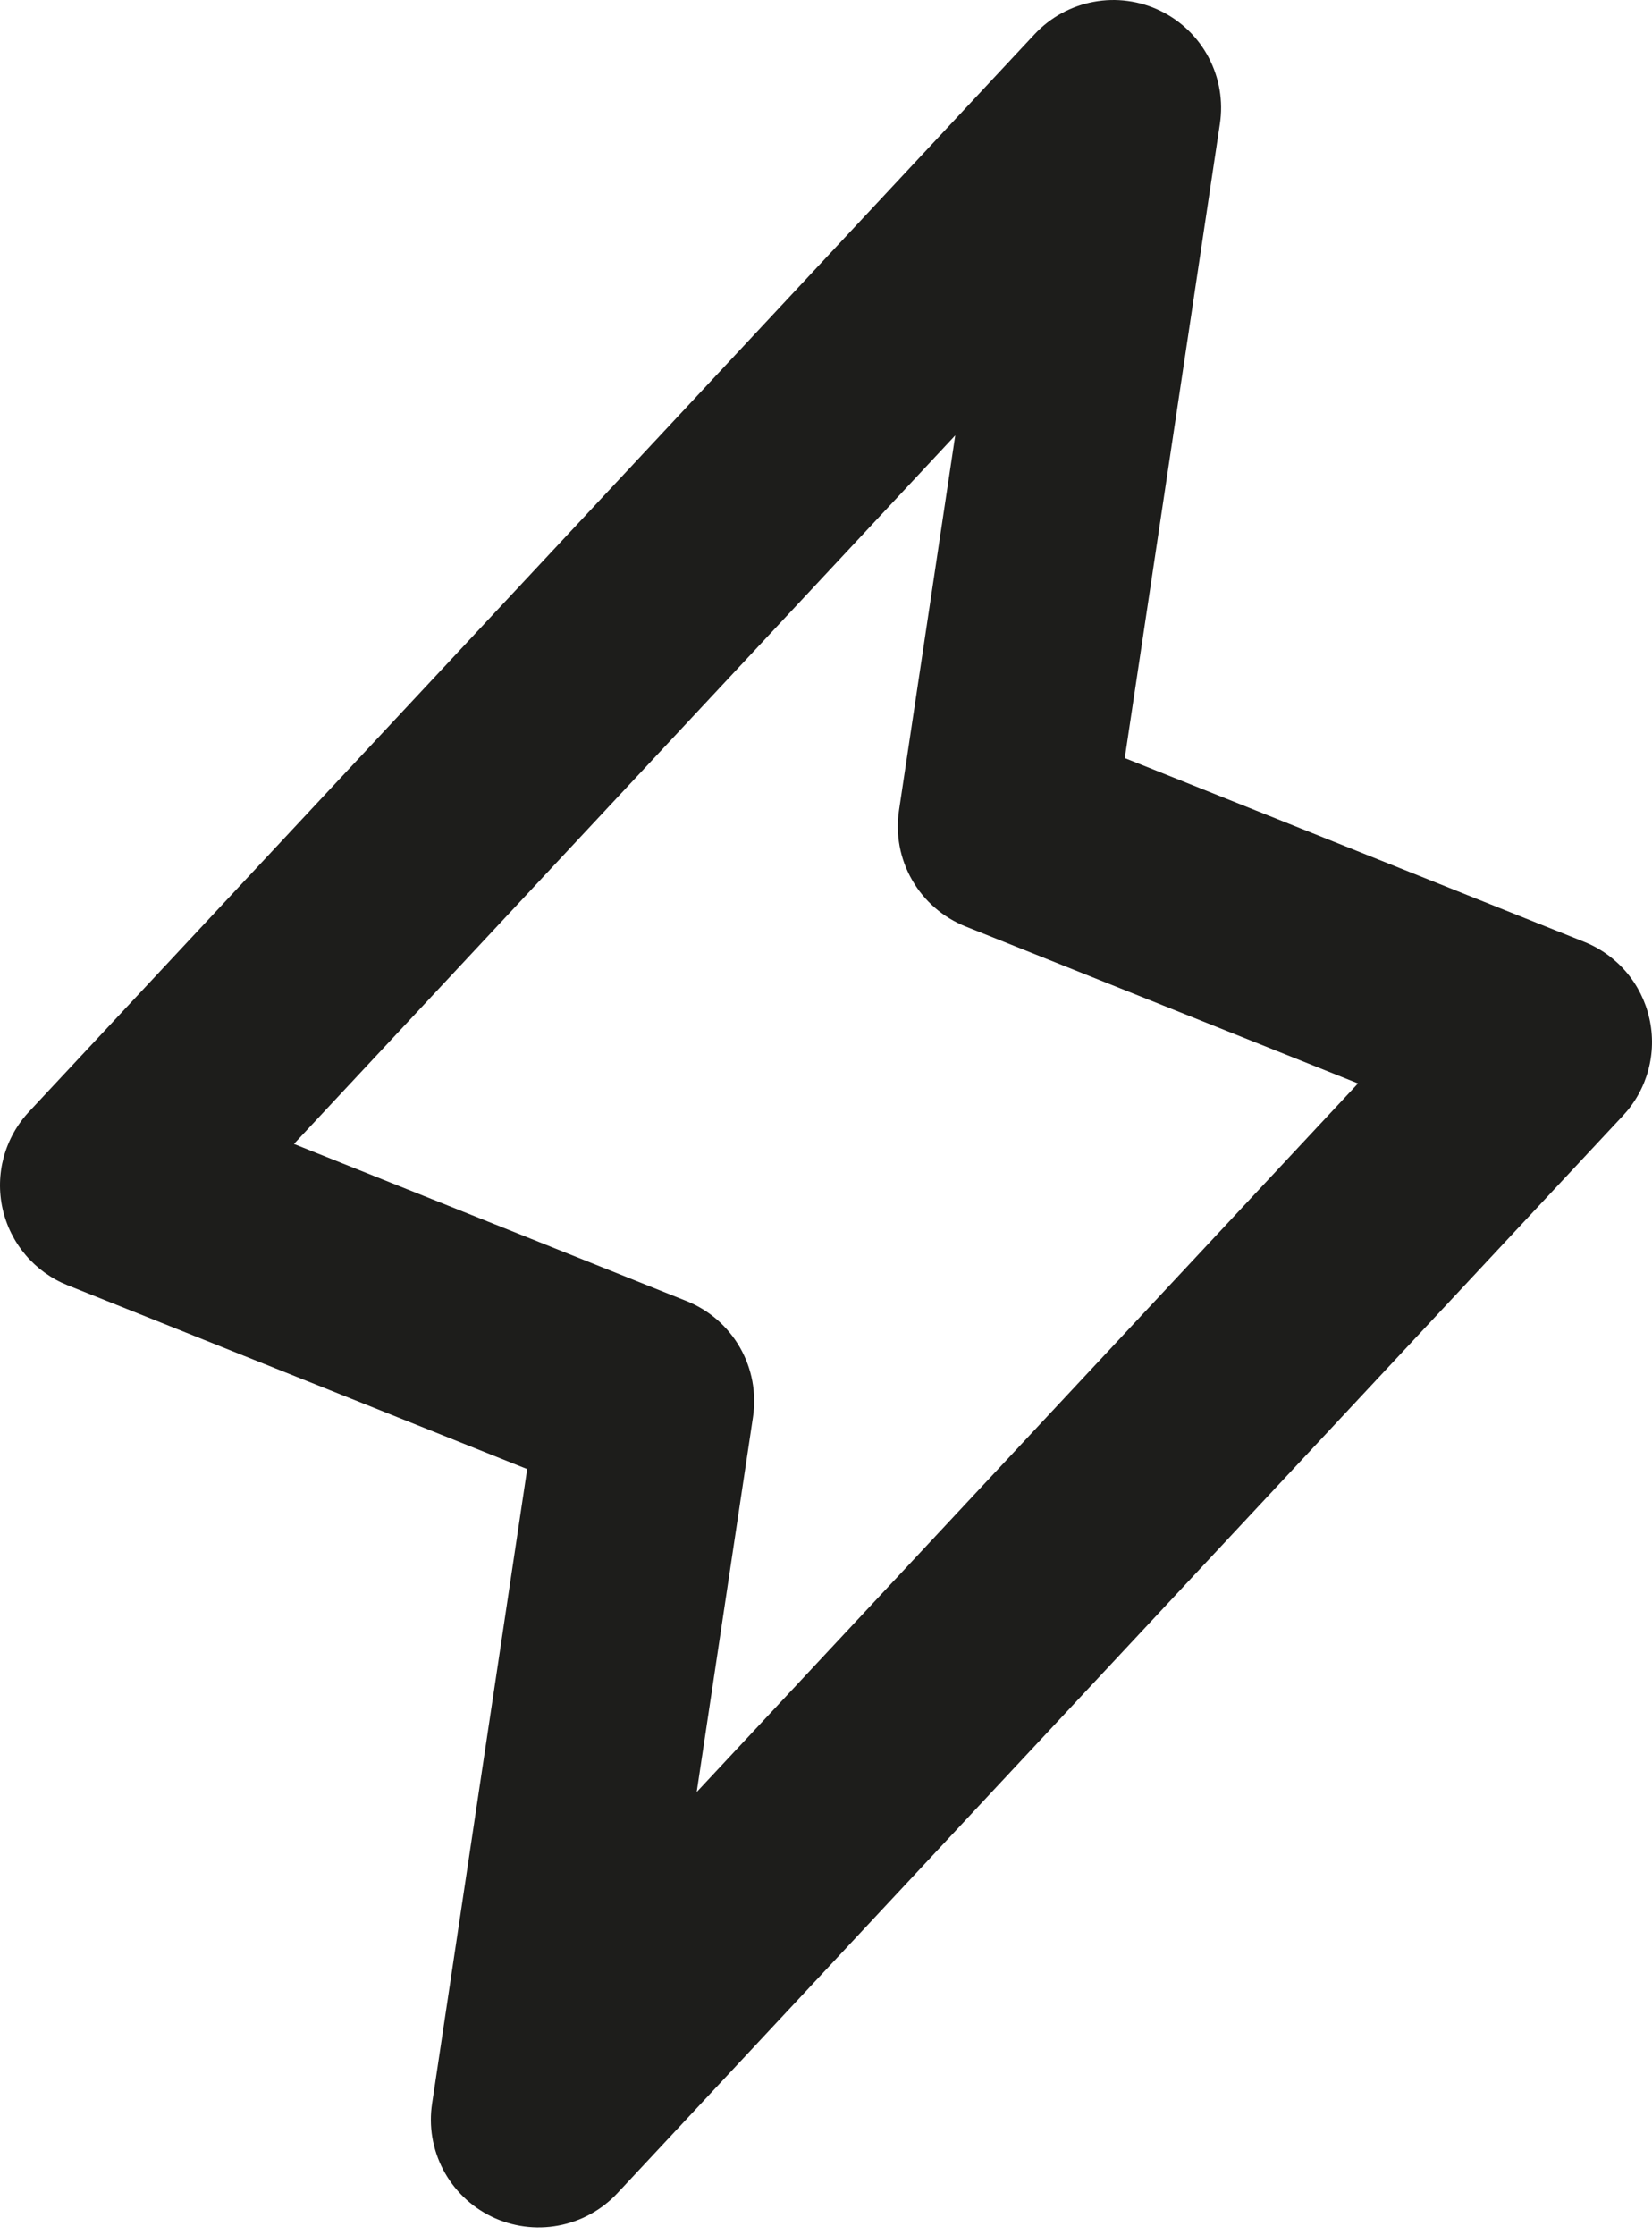 <svg width="51" height="69" viewBox="0 0 51 69" fill="none" xmlns="http://www.w3.org/2000/svg">
<path d="M50.918 31.436C50.8 30.909 50.556 30.418 50.206 30.007C49.855 29.595 49.41 29.275 48.909 29.075L34.723 23.401L37.659 3.83C37.766 3.127 37.646 2.408 37.315 1.779C36.985 1.15 36.461 0.643 35.821 0.333C35.181 0.023 34.459 -0.074 33.76 0.057C33.061 0.187 32.423 0.538 31.938 1.058L0.895 34.319C0.526 34.714 0.259 35.193 0.117 35.715C-0.025 36.236 -0.038 36.785 0.08 37.312C0.197 37.84 0.442 38.331 0.792 38.743C1.142 39.155 1.588 39.475 2.09 39.676L16.275 45.35L13.34 64.929C13.232 65.632 13.352 66.35 13.683 66.98C14.014 67.609 14.537 68.116 15.177 68.426C15.817 68.736 16.54 68.833 17.238 68.702C17.937 68.572 18.576 68.221 19.061 67.701L50.103 34.44C50.474 34.044 50.742 33.563 50.884 33.039C51.026 32.516 51.038 31.965 50.918 31.436ZM21.508 55.319L23.246 43.742C23.357 43.001 23.215 42.244 22.842 41.594C22.469 40.944 21.888 40.44 21.192 40.161L9.074 35.313L29.49 13.44L27.753 25.017C27.642 25.758 27.784 26.515 28.157 27.164C28.529 27.814 29.111 28.319 29.806 28.598L41.924 33.445L21.508 55.319Z" fill="#1D1D1B"/>
</svg>

